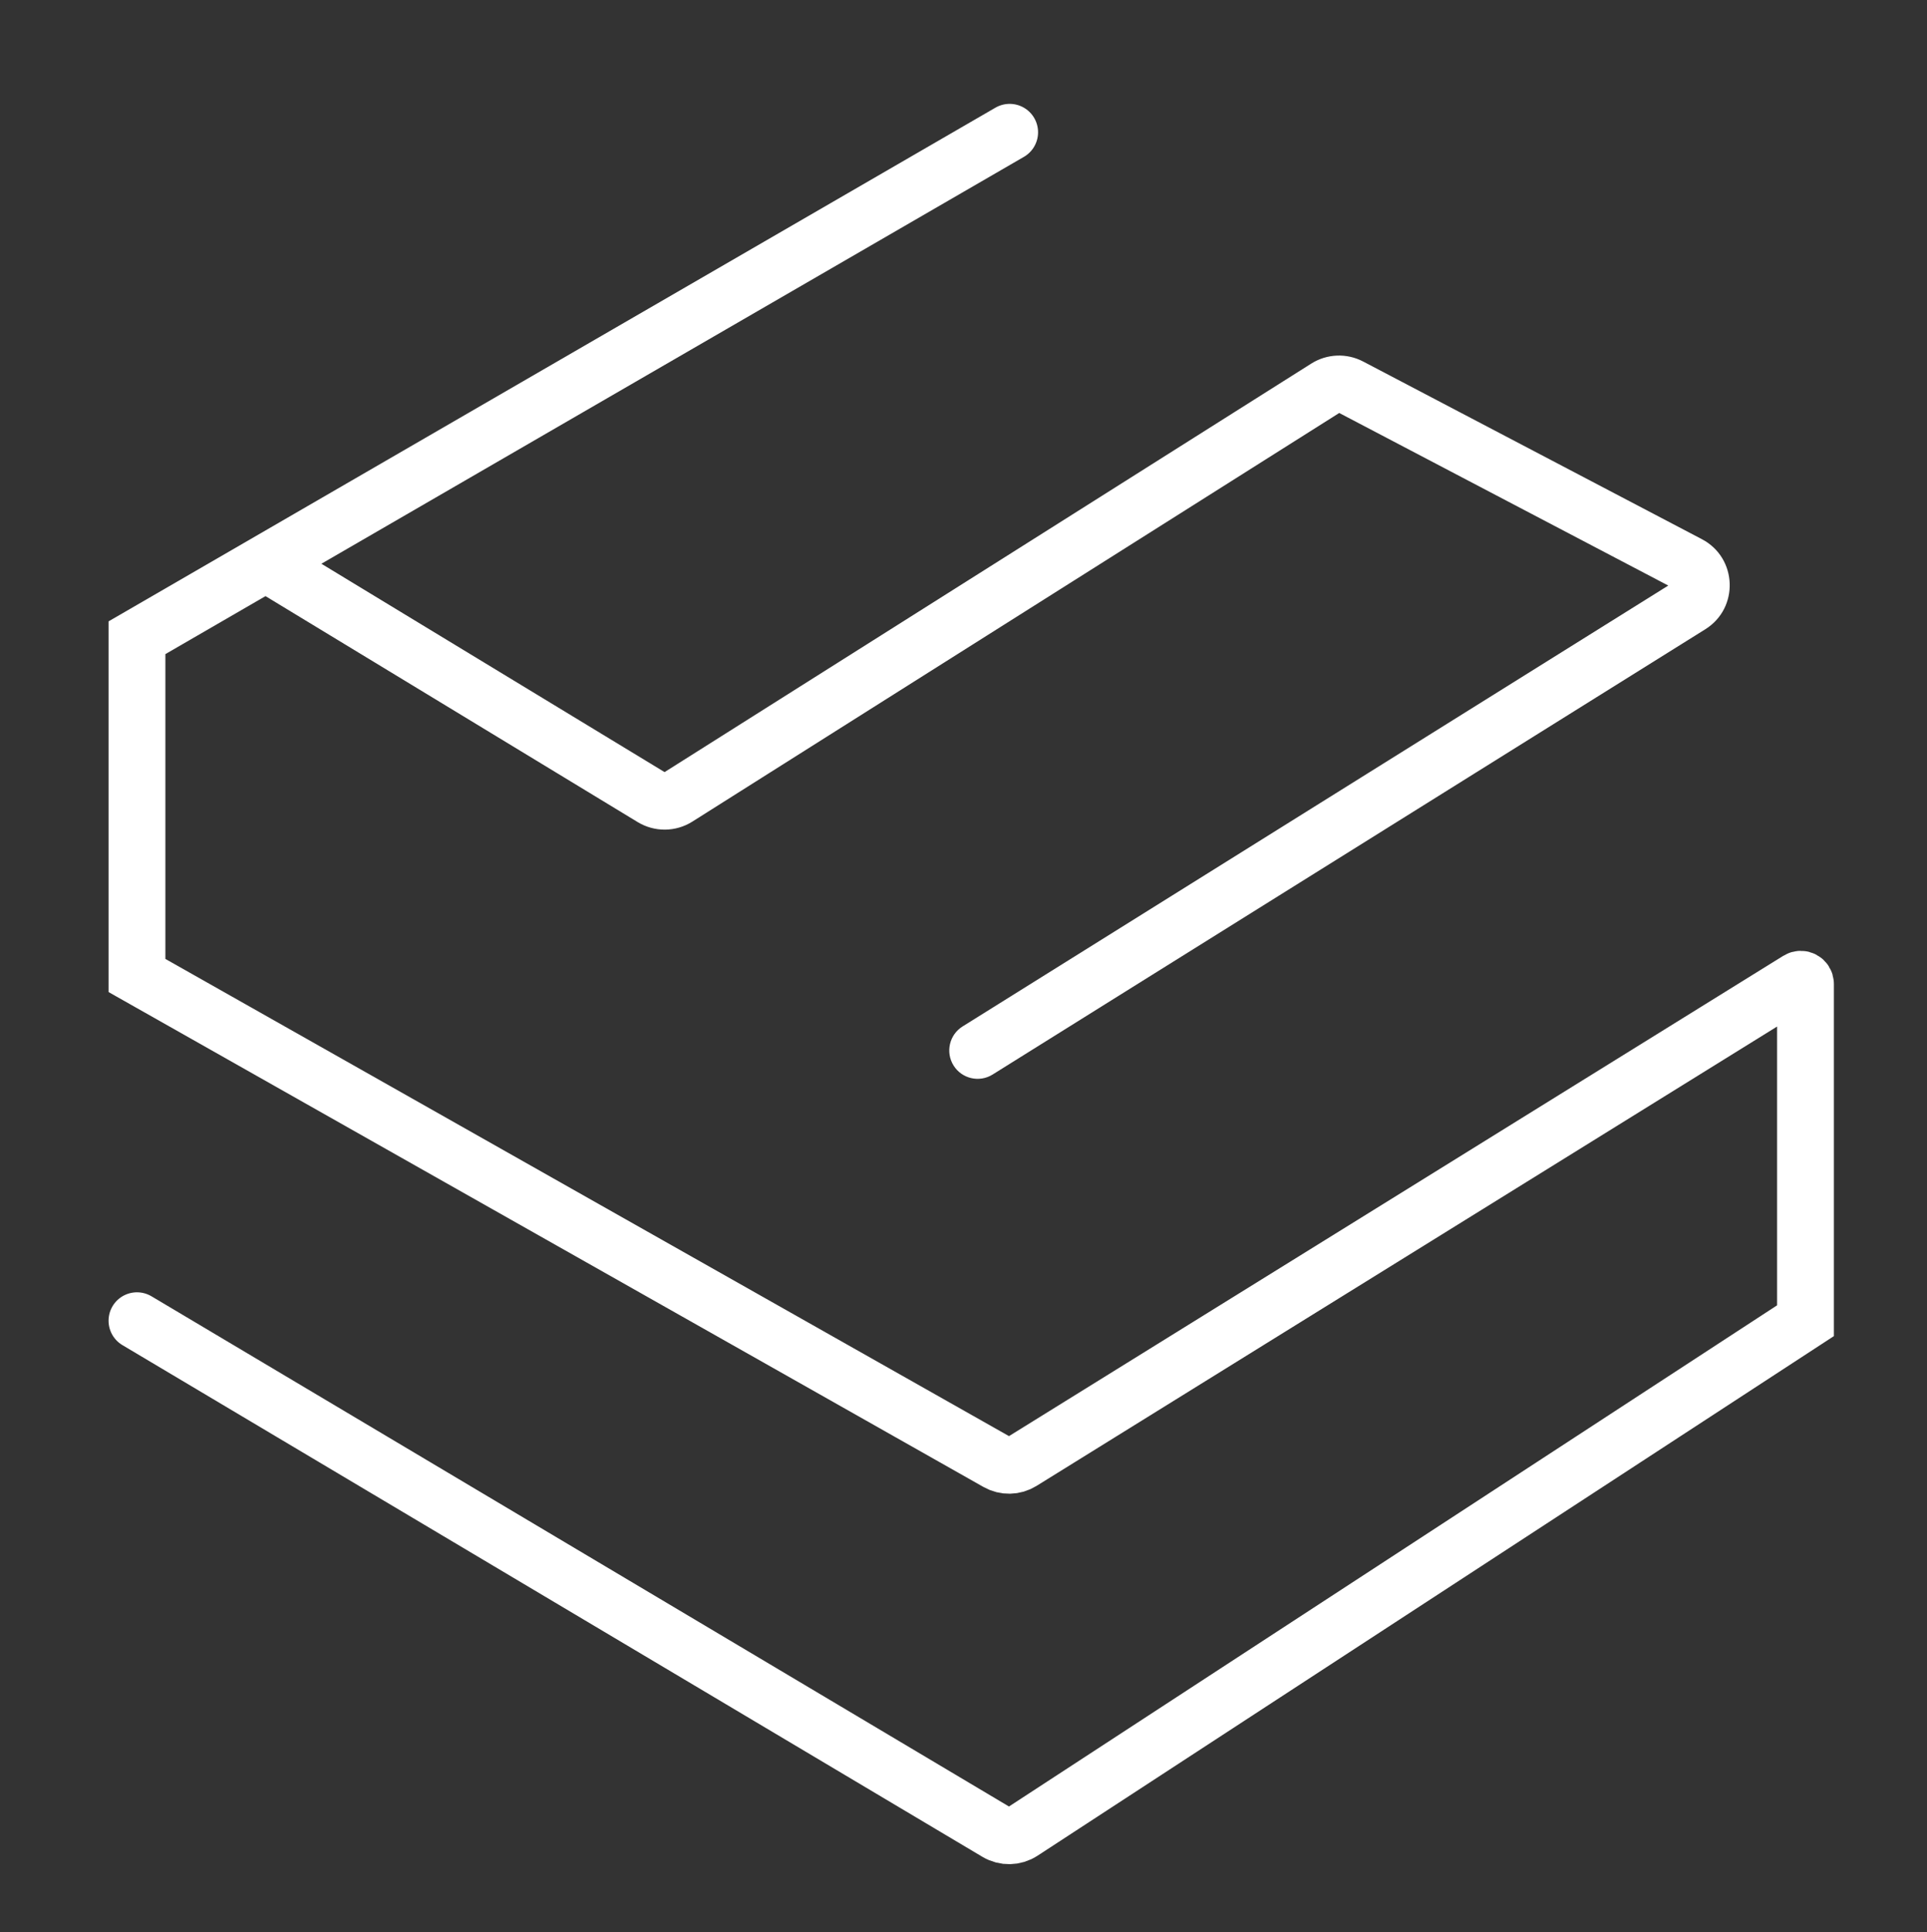 <?xml version="1.0" encoding="UTF-8"?> <svg xmlns="http://www.w3.org/2000/svg" width="407" height="408" viewBox="0 0 407 408" fill="none"><rect x="0" y="0" width="407" height="408" fill="#333333" stroke="none"/><path d="M28.929 278.893L210.577 386.954C212.212 387.927 214.259 387.884 215.853 386.845L381.337 278.893V207.784C381.337 207.002 380.478 206.524 379.814 206.936L215.761 308.677C214.212 309.638 212.262 309.677 210.676 308.78L28.929 205.991V134.67L213.249 27.932" stroke="url(#paint0_linear_428_5)" stroke-width="12" stroke-linecap="round"></path><path d="M203.307 216.753C200.503 218.505 199.651 222.197 201.401 225.001C203.153 227.804 206.845 228.657 209.649 226.907L203.307 216.753ZM55.23 125.367L134.682 173.597L140.894 163.364L61.441 115.136L55.23 125.367ZM146.235 173.496L283.343 86.901L276.951 76.78L139.843 163.374L146.235 173.496ZM282.347 86.941L353.896 124.46L359.455 113.859L287.906 76.34L282.347 86.941ZM353.831 122.731L203.307 216.753L209.649 226.907L360.172 132.883L353.831 122.731ZM353.896 124.46C353.213 124.103 353.177 123.139 353.831 122.731L360.172 132.883C367.361 128.393 366.961 117.795 359.455 113.859L353.896 124.46ZM283.343 86.901C283.042 87.09 282.663 87.106 282.347 86.941L287.906 76.34C284.438 74.52 280.263 74.688 276.951 76.78L283.343 86.901ZM134.682 173.597C138.24 175.758 142.715 175.718 146.235 173.496L139.843 163.374C140.163 163.172 140.569 163.168 140.894 163.364L134.682 173.597Z" fill="white"></path><defs><linearGradient id="paint0_linear_428_5" x1="103.715" y1="86.143" x2="226.429" y2="340.04" gradientUnits="userSpaceOnUse"><stop stop-color="white"></stop><stop offset="1" stop-color="white"></stop></linearGradient></defs></svg> 